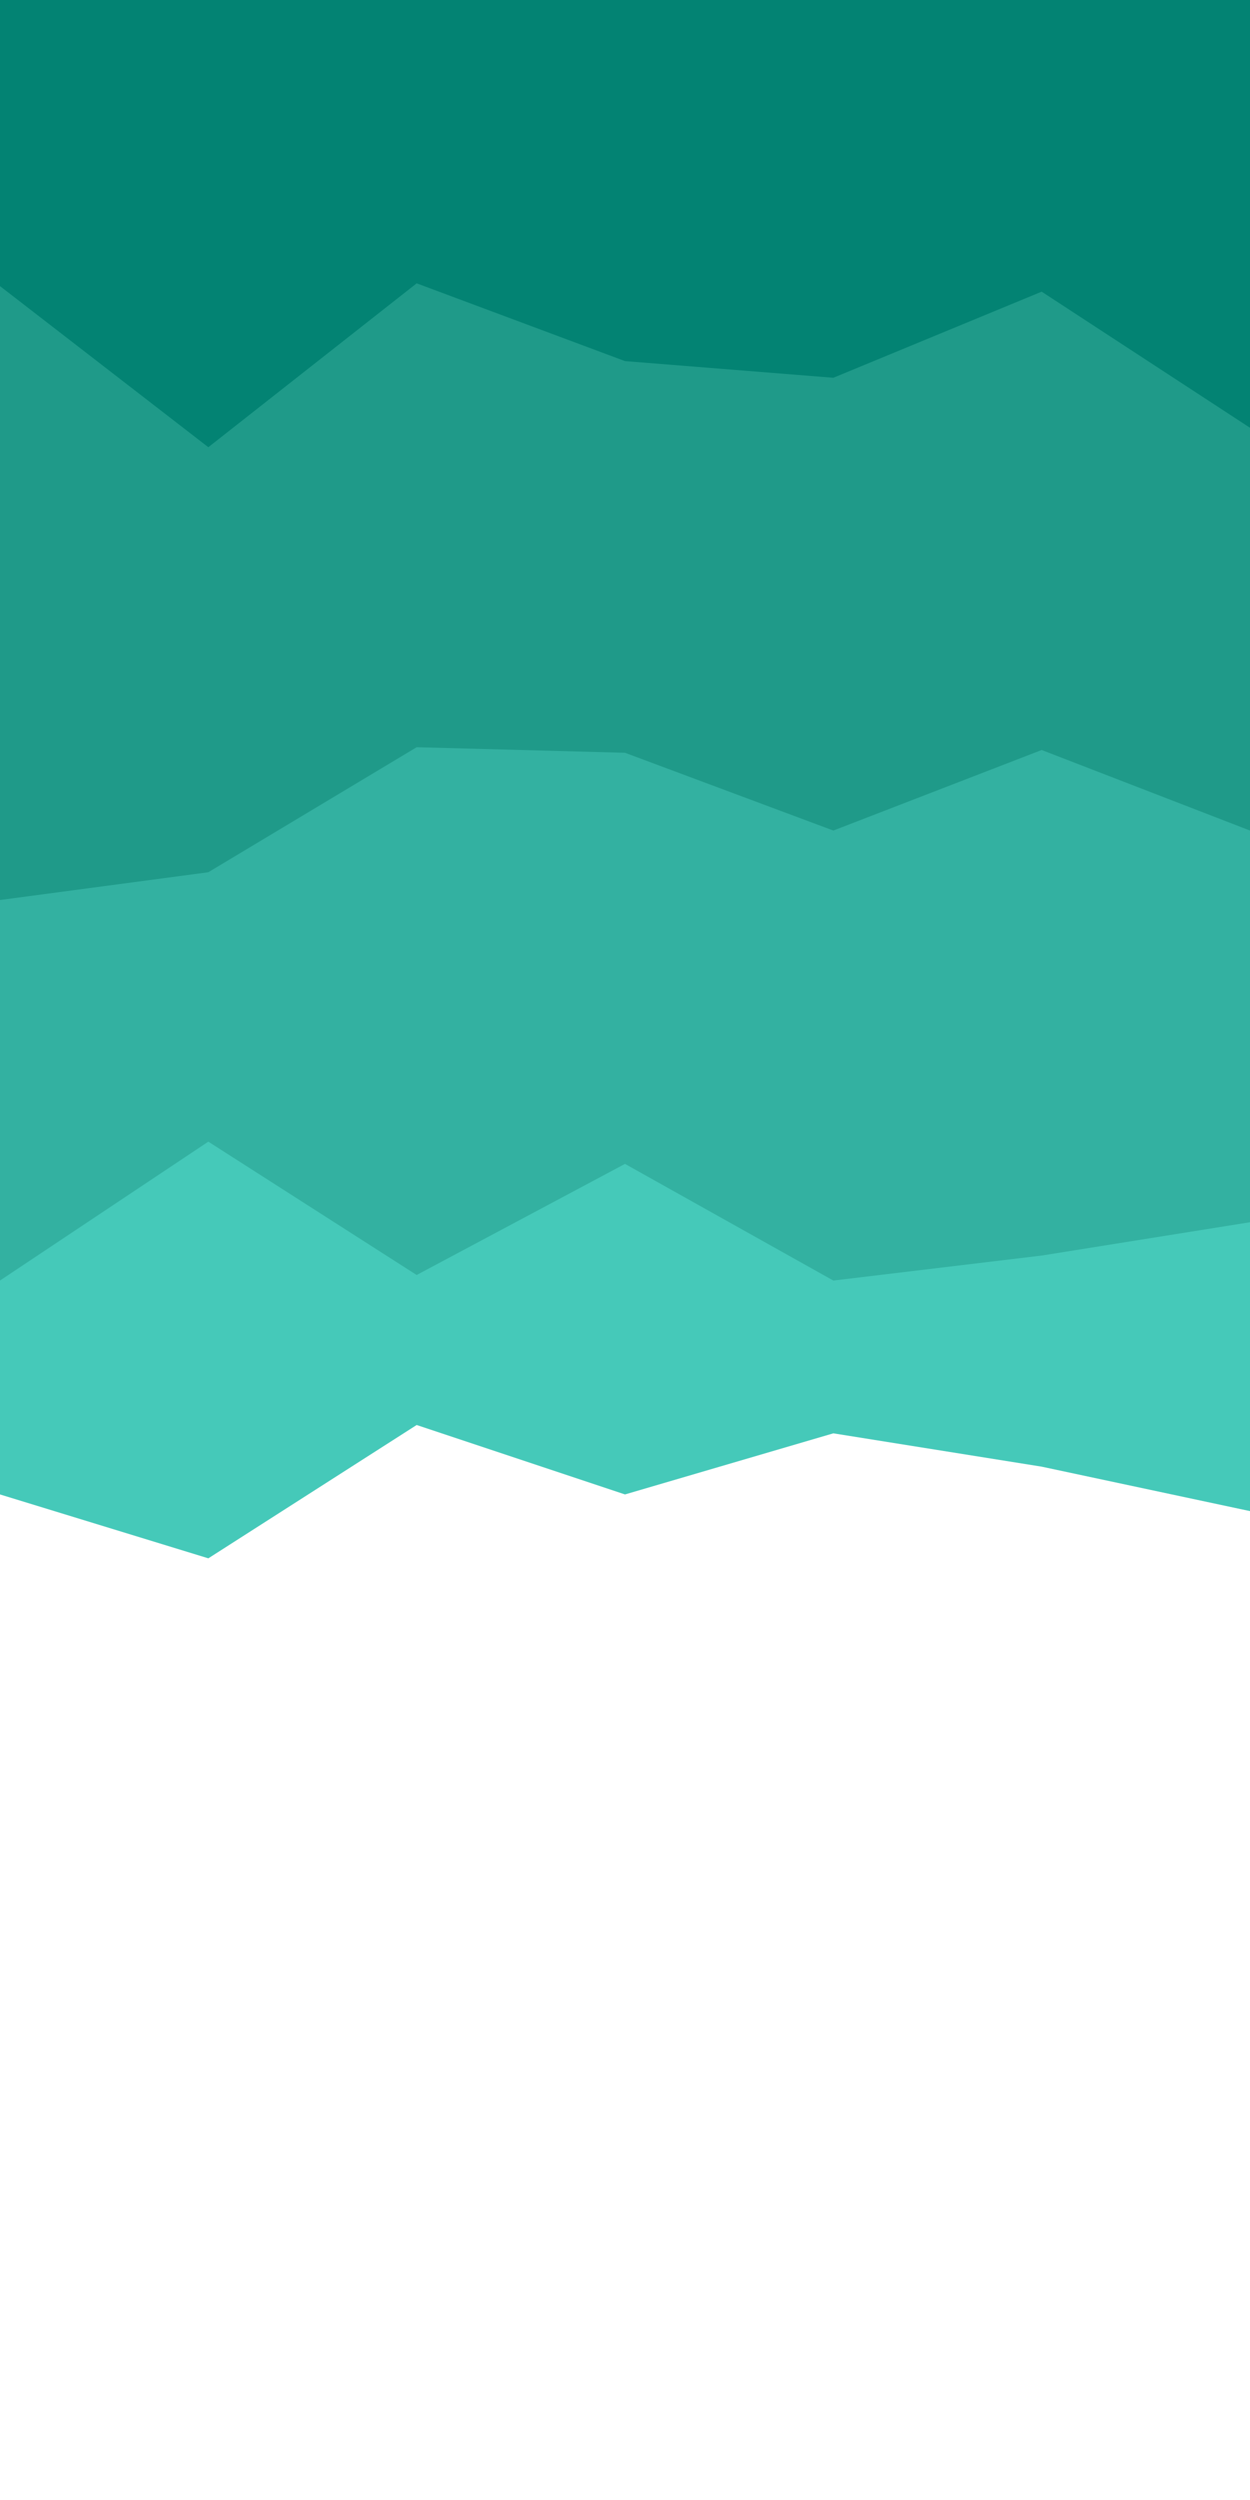 <svg xmlns="http://www.w3.org/2000/svg" xmlns:xlink="http://www.w3.org/1999/xlink" id="visual" viewBox="0 0 450 900" width="450" height="900"><path d="M0 538L75 561L150 513L225 538L300 516L375 528L450 544L450 0L375 0L300 0L225 0L150 0L75 0L0 0Z" fill="#45c9b9"></path><path d="M0 461L75 411L150 459L225 419L300 461L375 452L450 440L450 0L375 0L300 0L225 0L150 0L75 0L0 0Z" fill="#33b1a1"></path><path d="M0 324L75 314L150 269L225 271L300 299L375 270L450 299L450 0L375 0L300 0L225 0L150 0L75 0L0 0Z" fill="#1f9a89"></path><path d="M0 103L75 161L150 102L225 130L300 136L375 105L450 154L450 0L375 0L300 0L225 0L150 0L75 0L0 0Z" fill="#038373"></path></svg>